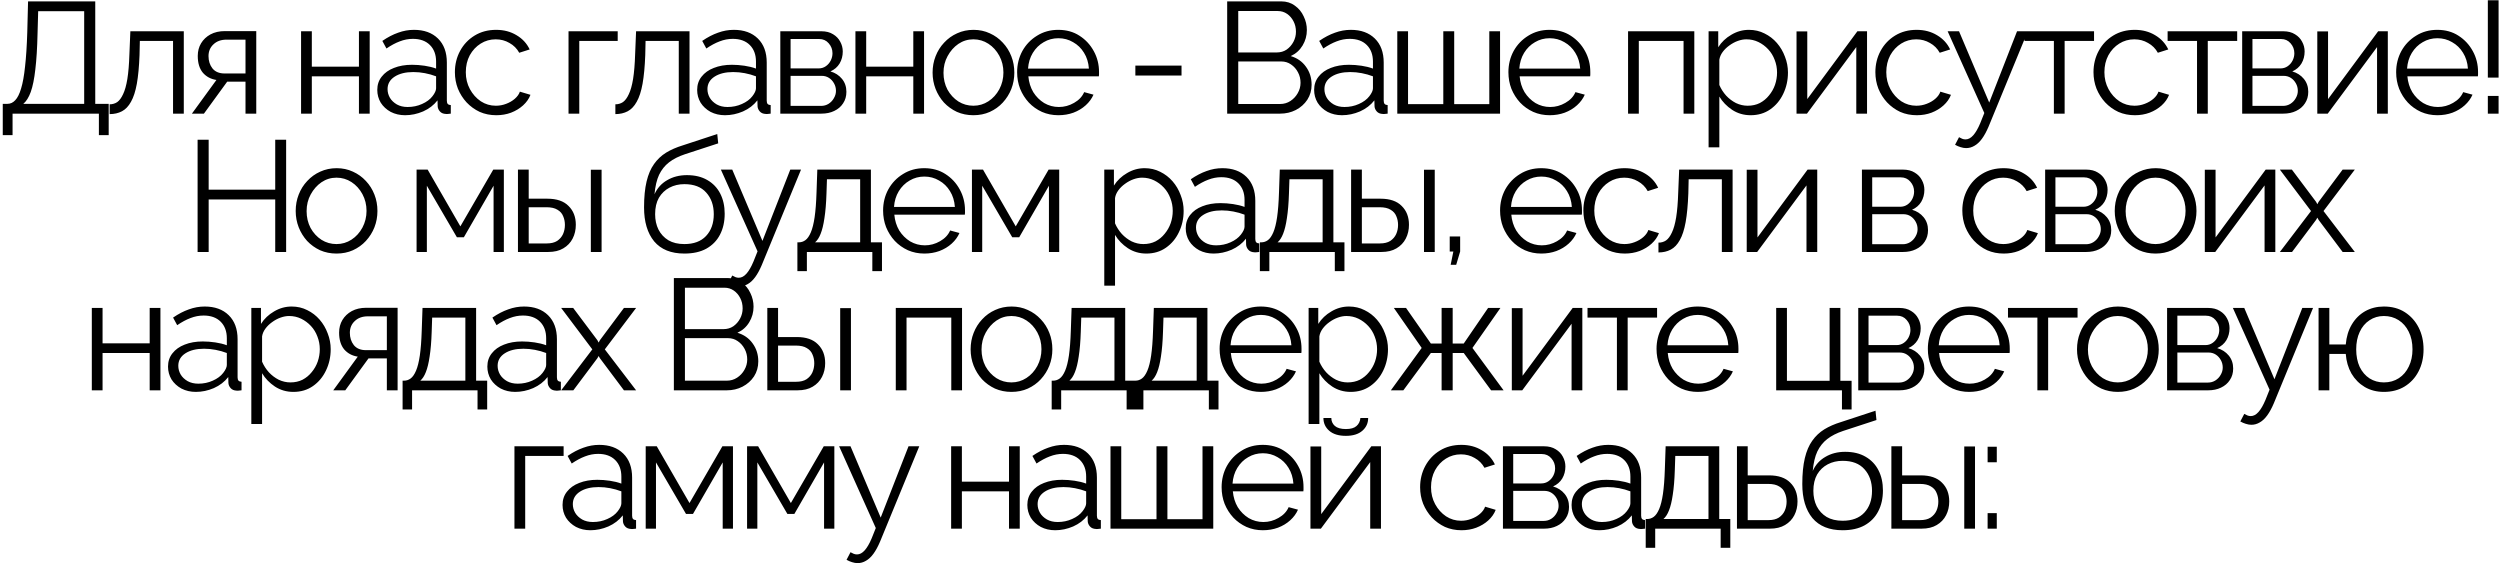 <?xml version="1.0" encoding="UTF-8"?> <svg xmlns="http://www.w3.org/2000/svg" width="506" height="114" viewBox="0 0 506 114" fill="none"> <path d="M0.559 27.352V21.016H1.519C2.116 21.016 2.639 20.771 3.087 20.28C3.556 19.789 3.951 19 4.271 17.912C4.612 16.803 4.879 15.32 5.071 13.464C5.284 11.608 5.434 9.304 5.519 6.552L5.679 0.28H19.279V21.016H21.999V27.352H20.015V23H2.543V27.352H0.559ZM4.719 21.016H17.039V2.264H7.727L7.599 6.808C7.535 9.688 7.386 12.099 7.151 14.04C6.938 15.96 6.628 17.485 6.223 18.616C5.818 19.725 5.316 20.525 4.719 21.016ZM22.192 23.096V21.112C22.768 21.112 23.28 20.963 23.728 20.664C24.176 20.344 24.57 19.811 24.912 19.064C25.274 18.317 25.562 17.293 25.776 15.992C25.989 14.669 26.128 12.995 26.192 10.968L26.384 6.328H37.2V23H35.024V8.28H28.304L28.24 11.16C28.154 13.464 27.973 15.395 27.696 16.952C27.419 18.488 27.024 19.704 26.512 20.6C26.021 21.496 25.413 22.136 24.688 22.52C23.962 22.904 23.131 23.096 22.192 23.096ZM38.843 23L43.803 16.184C42.672 16.013 41.755 15.523 41.051 14.712C40.368 13.88 40.027 12.749 40.027 11.32C40.027 10.36 40.251 9.507 40.699 8.76C41.147 8.013 41.776 7.416 42.587 6.968C43.419 6.52 44.389 6.296 45.499 6.296H51.867V23H49.691V16.536H45.979L41.275 23H38.843ZM45.467 14.872H49.691V8.024H45.851C44.741 8.024 43.856 8.344 43.195 8.984C42.533 9.603 42.203 10.392 42.203 11.352C42.203 12.333 42.469 13.165 43.003 13.848C43.557 14.531 44.379 14.872 45.467 14.872ZM60.937 23V6.328H63.113V13.496H72.649V6.328H74.825V23H72.649V15.448H63.113V23H60.937ZM76.362 18.2C76.362 17.155 76.66 16.259 77.258 15.512C77.855 14.744 78.676 14.157 79.722 13.752C80.788 13.325 82.015 13.112 83.402 13.112C84.212 13.112 85.055 13.176 85.93 13.304C86.804 13.432 87.583 13.624 88.266 13.88V12.472C88.266 11.064 87.85 9.944 87.018 9.112C86.186 8.28 85.034 7.864 83.562 7.864C82.666 7.864 81.78 8.035 80.906 8.376C80.052 8.696 79.156 9.176 78.218 9.816L77.386 8.28C78.474 7.533 79.54 6.979 80.586 6.616C81.631 6.232 82.698 6.04 83.786 6.04C85.834 6.04 87.455 6.627 88.65 7.8C89.844 8.973 90.442 10.595 90.442 12.664V20.376C90.442 20.675 90.506 20.899 90.634 21.048C90.762 21.176 90.964 21.251 91.242 21.272V23C91.007 23.021 90.804 23.043 90.634 23.064C90.463 23.085 90.335 23.085 90.25 23.064C89.716 23.043 89.311 22.872 89.034 22.552C88.756 22.232 88.607 21.891 88.586 21.528L88.554 20.312C87.807 21.272 86.836 22.019 85.642 22.552C84.447 23.064 83.231 23.32 81.994 23.32C80.927 23.32 79.956 23.096 79.082 22.648C78.228 22.179 77.556 21.56 77.066 20.792C76.596 20.003 76.362 19.139 76.362 18.2ZM87.53 19.48C87.764 19.181 87.946 18.893 88.074 18.616C88.202 18.339 88.266 18.093 88.266 17.88V15.448C87.54 15.171 86.783 14.957 85.994 14.808C85.226 14.659 84.447 14.584 83.658 14.584C82.1 14.584 80.842 14.893 79.882 15.512C78.922 16.131 78.442 16.973 78.442 18.04C78.442 18.659 78.602 19.245 78.922 19.8C79.242 20.333 79.711 20.781 80.33 21.144C80.948 21.485 81.674 21.656 82.506 21.656C83.551 21.656 84.522 21.453 85.418 21.048C86.335 20.643 87.039 20.12 87.53 19.48ZM100.455 23.32C99.239 23.32 98.119 23.096 97.095 22.648C96.093 22.179 95.207 21.539 94.439 20.728C93.692 19.917 93.106 18.989 92.679 17.944C92.274 16.899 92.071 15.789 92.071 14.616C92.071 13.037 92.423 11.597 93.127 10.296C93.831 8.995 94.812 7.96 96.071 7.192C97.33 6.424 98.781 6.04 100.423 6.04C101.98 6.04 103.356 6.403 104.551 7.128C105.746 7.832 106.631 8.792 107.207 10.008L105.095 10.68C104.626 9.827 103.964 9.165 103.111 8.696C102.279 8.205 101.351 7.96 100.327 7.96C99.218 7.96 98.204 8.248 97.287 8.824C96.37 9.4 95.634 10.189 95.079 11.192C94.546 12.195 94.279 13.336 94.279 14.616C94.279 15.875 94.556 17.016 95.111 18.04C95.666 19.064 96.402 19.885 97.319 20.504C98.237 21.101 99.25 21.4 100.359 21.4C101.084 21.4 101.778 21.272 102.439 21.016C103.122 20.76 103.708 20.419 104.199 19.992C104.711 19.544 105.052 19.064 105.223 18.552L107.367 19.192C107.068 19.981 106.567 20.696 105.863 21.336C105.18 21.955 104.37 22.445 103.431 22.808C102.514 23.149 101.522 23.32 100.455 23.32ZM115.07 23V6.328H125.022V8.28H117.246V23H115.07ZM124.551 23.096V21.112C125.127 21.112 125.639 20.963 126.087 20.664C126.535 20.344 126.929 19.811 127.271 19.064C127.633 18.317 127.921 17.293 128.135 15.992C128.348 14.669 128.487 12.995 128.551 10.968L128.743 6.328H139.559V23H137.383V8.28H130.663L130.599 11.16C130.513 13.464 130.332 15.395 130.055 16.952C129.777 18.488 129.383 19.704 128.871 20.6C128.38 21.496 127.772 22.136 127.047 22.52C126.321 22.904 125.489 23.096 124.551 23.096ZM141.105 18.2C141.105 17.155 141.404 16.259 142.001 15.512C142.599 14.744 143.42 14.157 144.465 13.752C145.532 13.325 146.759 13.112 148.145 13.112C148.956 13.112 149.799 13.176 150.673 13.304C151.548 13.432 152.327 13.624 153.009 13.88V12.472C153.009 11.064 152.593 9.944 151.761 9.112C150.929 8.28 149.777 7.864 148.305 7.864C147.409 7.864 146.524 8.035 145.649 8.376C144.796 8.696 143.9 9.176 142.961 9.816L142.129 8.28C143.217 7.533 144.284 6.979 145.329 6.616C146.375 6.232 147.441 6.04 148.529 6.04C150.577 6.04 152.199 6.627 153.393 7.8C154.588 8.973 155.185 10.595 155.185 12.664V20.376C155.185 20.675 155.249 20.899 155.377 21.048C155.505 21.176 155.708 21.251 155.985 21.272V23C155.751 23.021 155.548 23.043 155.377 23.064C155.207 23.085 155.079 23.085 154.993 23.064C154.46 23.043 154.055 22.872 153.777 22.552C153.5 22.232 153.351 21.891 153.329 21.528L153.297 20.312C152.551 21.272 151.58 22.019 150.385 22.552C149.191 23.064 147.975 23.32 146.737 23.32C145.671 23.32 144.7 23.096 143.825 22.648C142.972 22.179 142.3 21.56 141.809 20.792C141.34 20.003 141.105 19.139 141.105 18.2ZM152.273 19.48C152.508 19.181 152.689 18.893 152.817 18.616C152.945 18.339 153.009 18.093 153.009 17.88V15.448C152.284 15.171 151.527 14.957 150.737 14.808C149.969 14.659 149.191 14.584 148.401 14.584C146.844 14.584 145.585 14.893 144.625 15.512C143.665 16.131 143.185 16.973 143.185 18.04C143.185 18.659 143.345 19.245 143.665 19.8C143.985 20.333 144.455 20.781 145.073 21.144C145.692 21.485 146.417 21.656 147.249 21.656C148.295 21.656 149.265 21.453 150.161 21.048C151.079 20.643 151.783 20.12 152.273 19.48ZM157.935 23V6.328H166.255C167.194 6.328 167.983 6.531 168.623 6.936C169.263 7.32 169.743 7.821 170.063 8.44C170.404 9.059 170.575 9.72 170.575 10.424C170.575 11.32 170.362 12.131 169.935 12.856C169.508 13.56 168.89 14.093 168.079 14.456C169.039 14.733 169.818 15.235 170.415 15.96C171.012 16.685 171.311 17.56 171.311 18.584C171.311 19.48 171.087 20.259 170.639 20.92C170.212 21.581 169.615 22.093 168.847 22.456C168.1 22.819 167.236 23 166.255 23H157.935ZM160.015 21.432H166.191C166.746 21.432 167.247 21.293 167.695 21.016C168.164 20.717 168.527 20.333 168.783 19.864C169.06 19.395 169.199 18.904 169.199 18.392C169.199 17.837 169.071 17.336 168.815 16.888C168.559 16.419 168.218 16.045 167.791 15.768C167.364 15.491 166.874 15.352 166.319 15.352H160.015V21.432ZM160.015 13.848H165.679C166.234 13.848 166.724 13.699 167.151 13.4C167.578 13.101 167.908 12.717 168.143 12.248C168.378 11.779 168.495 11.288 168.495 10.776C168.495 10.008 168.239 9.336 167.727 8.76C167.236 8.184 166.596 7.896 165.807 7.896H160.015V13.848ZM173.14 23V6.328H175.316V13.496H184.852V6.328H187.028V23H184.852V15.448H175.316V23H173.14ZM197.012 23.32C195.817 23.32 194.708 23.096 193.684 22.648C192.681 22.179 191.807 21.549 191.06 20.76C190.335 19.949 189.769 19.032 189.364 18.008C188.959 16.963 188.756 15.864 188.756 14.712C188.756 13.517 188.959 12.408 189.364 11.384C189.769 10.339 190.345 9.421 191.092 8.632C191.839 7.821 192.713 7.192 193.716 6.744C194.74 6.275 195.849 6.04 197.044 6.04C198.239 6.04 199.337 6.275 200.34 6.744C201.343 7.192 202.217 7.821 202.964 8.632C203.711 9.421 204.287 10.339 204.692 11.384C205.097 12.408 205.3 13.517 205.3 14.712C205.3 15.864 205.097 16.963 204.692 18.008C204.287 19.032 203.711 19.949 202.964 20.76C202.239 21.549 201.364 22.179 200.34 22.648C199.337 23.096 198.228 23.32 197.012 23.32ZM190.964 14.744C190.964 15.981 191.231 17.112 191.764 18.136C192.319 19.139 193.055 19.939 193.972 20.536C194.889 21.112 195.903 21.4 197.012 21.4C198.121 21.4 199.135 21.101 200.052 20.504C200.969 19.907 201.705 19.096 202.26 18.072C202.815 17.027 203.092 15.896 203.092 14.68C203.092 13.443 202.815 12.312 202.26 11.288C201.705 10.264 200.969 9.453 200.052 8.856C199.135 8.259 198.121 7.96 197.012 7.96C195.903 7.96 194.889 8.269 193.972 8.888C193.076 9.507 192.351 10.328 191.796 11.352C191.241 12.355 190.964 13.485 190.964 14.744ZM214.219 23.32C213.025 23.32 211.915 23.096 210.891 22.648C209.867 22.179 208.982 21.549 208.235 20.76C207.489 19.949 206.902 19.021 206.475 17.976C206.07 16.931 205.867 15.811 205.867 14.616C205.867 13.059 206.219 11.629 206.923 10.328C207.649 9.027 208.641 7.992 209.899 7.224C211.158 6.435 212.587 6.04 214.187 6.04C215.83 6.04 217.259 6.435 218.475 7.224C219.713 8.013 220.683 9.059 221.387 10.36C222.091 11.64 222.443 13.048 222.443 14.584C222.443 14.755 222.443 14.925 222.443 15.096C222.443 15.245 222.433 15.363 222.411 15.448H208.139C208.246 16.643 208.577 17.709 209.131 18.648C209.707 19.565 210.443 20.301 211.339 20.856C212.257 21.389 213.249 21.656 214.315 21.656C215.403 21.656 216.427 21.379 217.387 20.824C218.369 20.269 219.051 19.544 219.435 18.648L221.323 19.16C220.982 19.949 220.459 20.664 219.755 21.304C219.051 21.944 218.219 22.445 217.259 22.808C216.321 23.149 215.307 23.32 214.219 23.32ZM208.075 13.88H220.395C220.31 12.664 219.979 11.597 219.403 10.68C218.849 9.763 218.113 9.048 217.195 8.536C216.299 8.003 215.307 7.736 214.219 7.736C213.131 7.736 212.139 8.003 211.243 8.536C210.347 9.048 209.611 9.773 209.035 10.712C208.481 11.629 208.161 12.685 208.075 13.88ZM229.797 15.288V13.272H239.141V15.288H229.797ZM265.469 17.144C265.469 18.275 265.181 19.288 264.605 20.184C264.029 21.059 263.25 21.752 262.269 22.264C261.309 22.755 260.253 23 259.101 23H248.381V0.28H259.325C260.392 0.28 261.309 0.568 262.077 1.144C262.866 1.699 263.464 2.424 263.869 3.32C264.296 4.195 264.509 5.112 264.509 6.072C264.509 7.203 264.221 8.248 263.645 9.208C263.069 10.168 262.269 10.883 261.245 11.352C262.546 11.736 263.57 12.451 264.317 13.496C265.085 14.541 265.469 15.757 265.469 17.144ZM263.229 16.76C263.229 15.992 263.058 15.288 262.717 14.648C262.376 13.987 261.906 13.453 261.309 13.048C260.733 12.643 260.072 12.44 259.325 12.44H250.621V21.048H259.101C259.869 21.048 260.562 20.845 261.181 20.44C261.8 20.035 262.29 19.512 262.653 18.872C263.037 18.211 263.229 17.507 263.229 16.76ZM250.621 2.232V10.616H258.429C259.176 10.616 259.837 10.424 260.413 10.04C260.989 9.635 261.448 9.112 261.789 8.472C262.13 7.832 262.301 7.149 262.301 6.424C262.301 5.656 262.141 4.963 261.821 4.344C261.501 3.704 261.064 3.192 260.509 2.808C259.954 2.424 259.325 2.232 258.621 2.232H250.621ZM265.982 18.2C265.982 17.155 266.28 16.259 266.878 15.512C267.475 14.744 268.296 14.157 269.342 13.752C270.408 13.325 271.635 13.112 273.022 13.112C273.832 13.112 274.675 13.176 275.55 13.304C276.424 13.432 277.203 13.624 277.886 13.88V12.472C277.886 11.064 277.47 9.944 276.638 9.112C275.806 8.28 274.654 7.864 273.182 7.864C272.286 7.864 271.4 8.035 270.526 8.376C269.672 8.696 268.776 9.176 267.838 9.816L267.006 8.28C268.094 7.533 269.16 6.979 270.206 6.616C271.251 6.232 272.318 6.04 273.406 6.04C275.454 6.04 277.075 6.627 278.27 7.8C279.464 8.973 280.062 10.595 280.062 12.664V20.376C280.062 20.675 280.126 20.899 280.254 21.048C280.382 21.176 280.584 21.251 280.862 21.272V23C280.627 23.021 280.424 23.043 280.254 23.064C280.083 23.085 279.955 23.085 279.87 23.064C279.336 23.043 278.931 22.872 278.654 22.552C278.376 22.232 278.227 21.891 278.206 21.528L278.174 20.312C277.427 21.272 276.456 22.019 275.262 22.552C274.067 23.064 272.851 23.32 271.614 23.32C270.547 23.32 269.576 23.096 268.702 22.648C267.848 22.179 267.176 21.56 266.686 20.792C266.216 20.003 265.982 19.139 265.982 18.2ZM277.15 19.48C277.384 19.181 277.566 18.893 277.694 18.616C277.822 18.339 277.886 18.093 277.886 17.88V15.448C277.16 15.171 276.403 14.957 275.614 14.808C274.846 14.659 274.067 14.584 273.278 14.584C271.72 14.584 270.462 14.893 269.502 15.512C268.542 16.131 268.062 16.973 268.062 18.04C268.062 18.659 268.222 19.245 268.542 19.8C268.862 20.333 269.331 20.781 269.95 21.144C270.568 21.485 271.294 21.656 272.126 21.656C273.171 21.656 274.142 21.453 275.038 21.048C275.955 20.643 276.659 20.12 277.15 19.48ZM282.811 23V6.328H284.987V21.08H292.123V6.328H294.331V21.08H301.435V6.328H303.611V23H282.811ZM313.654 23.32C312.46 23.32 311.35 23.096 310.326 22.648C309.302 22.179 308.417 21.549 307.67 20.76C306.924 19.949 306.337 19.021 305.91 17.976C305.505 16.931 305.302 15.811 305.302 14.616C305.302 13.059 305.654 11.629 306.358 10.328C307.084 9.027 308.076 7.992 309.334 7.224C310.593 6.435 312.022 6.04 313.622 6.04C315.265 6.04 316.694 6.435 317.91 7.224C319.148 8.013 320.118 9.059 320.822 10.36C321.526 11.64 321.878 13.048 321.878 14.584C321.878 14.755 321.878 14.925 321.878 15.096C321.878 15.245 321.868 15.363 321.846 15.448H307.574C307.681 16.643 308.012 17.709 308.566 18.648C309.142 19.565 309.878 20.301 310.774 20.856C311.692 21.389 312.684 21.656 313.75 21.656C314.838 21.656 315.862 21.379 316.822 20.824C317.804 20.269 318.486 19.544 318.87 18.648L320.758 19.16C320.417 19.949 319.894 20.664 319.19 21.304C318.486 21.944 317.654 22.445 316.694 22.808C315.756 23.149 314.742 23.32 313.654 23.32ZM307.51 13.88H319.83C319.745 12.664 319.414 11.597 318.838 10.68C318.284 9.763 317.548 9.048 316.63 8.536C315.734 8.003 314.742 7.736 313.654 7.736C312.566 7.736 311.574 8.003 310.678 8.536C309.782 9.048 309.046 9.773 308.47 10.712C307.916 11.629 307.596 12.685 307.51 13.88ZM329.52 23V6.328H342.928V23H340.752V8.28H331.696V23H329.52ZM354.331 23.32C352.945 23.32 351.697 22.957 350.587 22.232C349.499 21.507 348.635 20.611 347.995 19.544V29.816H345.819V6.328H347.771V9.56C348.433 8.515 349.318 7.672 350.427 7.032C351.537 6.371 352.721 6.04 353.979 6.04C355.131 6.04 356.187 6.285 357.147 6.776C358.107 7.245 358.939 7.885 359.643 8.696C360.347 9.507 360.891 10.435 361.275 11.48C361.681 12.504 361.883 13.571 361.883 14.68C361.883 16.237 361.563 17.677 360.923 19C360.305 20.301 359.43 21.347 358.299 22.136C357.169 22.925 355.846 23.32 354.331 23.32ZM353.723 21.4C354.641 21.4 355.462 21.219 356.187 20.856C356.913 20.472 357.531 19.96 358.043 19.32C358.577 18.68 358.982 17.965 359.259 17.176C359.537 16.365 359.675 15.533 359.675 14.68C359.675 13.784 359.515 12.931 359.195 12.12C358.897 11.309 358.459 10.595 357.883 9.976C357.307 9.357 356.646 8.867 355.899 8.504C355.153 8.141 354.342 7.96 353.467 7.96C352.913 7.96 352.337 8.067 351.739 8.28C351.142 8.493 350.566 8.803 350.011 9.208C349.478 9.592 349.03 10.029 348.667 10.52C348.305 11.011 348.081 11.533 347.995 12.088V17.208C348.337 17.997 348.795 18.712 349.371 19.352C349.947 19.971 350.609 20.472 351.355 20.856C352.123 21.219 352.913 21.4 353.723 21.4ZM363.617 23V6.36H365.793V20.056L375.937 6.328H377.889V23H375.713V9.528L365.729 23H363.617ZM387.961 23.32C386.745 23.32 385.625 23.096 384.601 22.648C383.599 22.179 382.713 21.539 381.945 20.728C381.199 19.917 380.612 18.989 380.185 17.944C379.78 16.899 379.577 15.789 379.577 14.616C379.577 13.037 379.929 11.597 380.633 10.296C381.337 8.995 382.319 7.96 383.577 7.192C384.836 6.424 386.287 6.04 387.929 6.04C389.487 6.04 390.863 6.403 392.057 7.128C393.252 7.832 394.137 8.792 394.713 10.008L392.601 10.68C392.132 9.827 391.471 9.165 390.617 8.696C389.785 8.205 388.857 7.96 387.833 7.96C386.724 7.96 385.711 8.248 384.793 8.824C383.876 9.4 383.14 10.189 382.585 11.192C382.052 12.195 381.785 13.336 381.785 14.616C381.785 15.875 382.063 17.016 382.617 18.04C383.172 19.064 383.908 19.885 384.825 20.504C385.743 21.101 386.756 21.4 387.865 21.4C388.591 21.4 389.284 21.272 389.945 21.016C390.628 20.76 391.215 20.419 391.705 19.992C392.217 19.544 392.559 19.064 392.729 18.552L394.873 19.192C394.575 19.981 394.073 20.696 393.369 21.336C392.687 21.955 391.876 22.445 390.937 22.808C390.02 23.149 389.028 23.32 387.961 23.32ZM397.946 29.976C397.583 29.976 397.21 29.912 396.826 29.784C396.463 29.677 396.09 29.517 395.706 29.304L396.506 27.768C396.741 27.896 396.954 28.003 397.146 28.088C397.359 28.173 397.583 28.216 397.818 28.216C398.373 28.216 398.895 27.939 399.386 27.384C399.877 26.829 400.346 26.019 400.794 24.952L401.626 22.872L394.202 6.328H396.506L402.618 20.76L408.25 6.328H410.426L402.49 25.624C402.063 26.627 401.615 27.448 401.146 28.088C400.677 28.728 400.175 29.197 399.642 29.496C399.109 29.816 398.543 29.976 397.946 29.976ZM415.706 23V8.28H409.754V6.328H423.834V8.28H417.882V23H415.706ZM432.108 23.32C430.892 23.32 429.772 23.096 428.748 22.648C427.745 22.179 426.86 21.539 426.092 20.728C425.345 19.917 424.758 18.989 424.332 17.944C423.926 16.899 423.724 15.789 423.724 14.616C423.724 13.037 424.076 11.597 424.78 10.296C425.484 8.995 426.465 7.96 427.724 7.192C428.982 6.424 430.433 6.04 432.076 6.04C433.633 6.04 435.009 6.403 436.204 7.128C437.398 7.832 438.284 8.792 438.86 10.008L436.748 10.68C436.278 9.827 435.617 9.165 434.764 8.696C433.932 8.205 433.004 7.96 431.98 7.96C430.87 7.96 429.857 8.248 428.94 8.824C428.022 9.4 427.286 10.189 426.732 11.192C426.198 12.195 425.932 13.336 425.932 14.616C425.932 15.875 426.209 17.016 426.764 18.04C427.318 19.064 428.054 19.885 428.972 20.504C429.889 21.101 430.902 21.4 432.012 21.4C432.737 21.4 433.43 21.272 434.092 21.016C434.774 20.76 435.361 20.419 435.852 19.992C436.364 19.544 436.705 19.064 436.876 18.552L439.02 19.192C438.721 19.981 438.22 20.696 437.516 21.336C436.833 21.955 436.022 22.445 435.084 22.808C434.166 23.149 433.174 23.32 432.108 23.32ZM444.678 23V8.28H438.726V6.328H452.806V8.28H446.854V23H444.678ZM453.816 23V6.328H462.136C463.075 6.328 463.864 6.531 464.504 6.936C465.144 7.32 465.624 7.821 465.944 8.44C466.285 9.059 466.456 9.72 466.456 10.424C466.456 11.32 466.243 12.131 465.816 12.856C465.389 13.56 464.771 14.093 463.96 14.456C464.92 14.733 465.699 15.235 466.296 15.96C466.893 16.685 467.192 17.56 467.192 18.584C467.192 19.48 466.968 20.259 466.52 20.92C466.093 21.581 465.496 22.093 464.728 22.456C463.981 22.819 463.117 23 462.136 23H453.816ZM455.896 21.432H462.072C462.627 21.432 463.128 21.293 463.576 21.016C464.045 20.717 464.408 20.333 464.664 19.864C464.941 19.395 465.08 18.904 465.08 18.392C465.08 17.837 464.952 17.336 464.696 16.888C464.44 16.419 464.099 16.045 463.672 15.768C463.245 15.491 462.755 15.352 462.2 15.352H455.896V21.432ZM455.896 13.848H461.56C462.115 13.848 462.605 13.699 463.032 13.4C463.459 13.101 463.789 12.717 464.024 12.248C464.259 11.779 464.376 11.288 464.376 10.776C464.376 10.008 464.12 9.336 463.608 8.76C463.117 8.184 462.477 7.896 461.688 7.896H455.896V13.848ZM469.021 23V6.36H471.197V20.056L481.341 6.328H483.293V23H481.117V9.528L471.133 23H469.021ZM493.333 23.32C492.138 23.32 491.029 23.096 490.005 22.648C488.981 22.179 488.096 21.549 487.349 20.76C486.602 19.949 486.016 19.021 485.589 17.976C485.184 16.931 484.981 15.811 484.981 14.616C484.981 13.059 485.333 11.629 486.037 10.328C486.762 9.027 487.754 7.992 489.013 7.224C490.272 6.435 491.701 6.04 493.301 6.04C494.944 6.04 496.373 6.435 497.589 7.224C498.826 8.013 499.797 9.059 500.501 10.36C501.205 11.64 501.557 13.048 501.557 14.584C501.557 14.755 501.557 14.925 501.557 15.096C501.557 15.245 501.546 15.363 501.525 15.448H487.253C487.36 16.643 487.69 17.709 488.245 18.648C488.821 19.565 489.557 20.301 490.453 20.856C491.37 21.389 492.362 21.656 493.429 21.656C494.517 21.656 495.541 21.379 496.501 20.824C497.482 20.269 498.165 19.544 498.549 18.648L500.437 19.16C500.096 19.949 499.573 20.664 498.869 21.304C498.165 21.944 497.333 22.445 496.373 22.808C495.434 23.149 494.421 23.32 493.333 23.32ZM487.189 13.88H499.509C499.424 12.664 499.093 11.597 498.517 10.68C497.962 9.763 497.226 9.048 496.309 8.536C495.413 8.003 494.421 7.736 493.333 7.736C492.245 7.736 491.253 8.003 490.357 8.536C489.461 9.048 488.725 9.773 488.149 10.712C487.594 11.629 487.274 12.685 487.189 13.88ZM503.538 15.704V0.056H505.714V15.704H503.538ZM503.538 23V19.416H505.714V23H503.538ZM57.914 28.28V51H55.706V40.376H42.234V51H39.994V28.28H42.234V38.392H55.706V28.28H57.914ZM68.105 51.32C66.91 51.32 65.801 51.096 64.777 50.648C63.774 50.179 62.899 49.549 62.153 48.76C61.427 47.949 60.862 47.032 60.457 46.008C60.051 44.963 59.849 43.864 59.849 42.712C59.849 41.517 60.051 40.408 60.457 39.384C60.862 38.339 61.438 37.421 62.185 36.632C62.931 35.821 63.806 35.192 64.809 34.744C65.833 34.275 66.942 34.04 68.137 34.04C69.331 34.04 70.43 34.275 71.433 34.744C72.435 35.192 73.31 35.821 74.057 36.632C74.803 37.421 75.379 38.339 75.785 39.384C76.19 40.408 76.393 41.517 76.393 42.712C76.393 43.864 76.19 44.963 75.785 46.008C75.379 47.032 74.803 47.949 74.057 48.76C73.331 49.549 72.457 50.179 71.433 50.648C70.43 51.096 69.321 51.32 68.105 51.32ZM62.057 42.744C62.057 43.981 62.323 45.112 62.857 46.136C63.411 47.139 64.147 47.939 65.065 48.536C65.982 49.112 66.995 49.4 68.105 49.4C69.214 49.4 70.227 49.101 71.145 48.504C72.062 47.907 72.798 47.096 73.353 46.072C73.907 45.027 74.185 43.896 74.185 42.68C74.185 41.443 73.907 40.312 73.353 39.288C72.798 38.264 72.062 37.453 71.145 36.856C70.227 36.259 69.214 35.96 68.105 35.96C66.995 35.96 65.982 36.269 65.065 36.888C64.169 37.507 63.443 38.328 62.889 39.352C62.334 40.355 62.057 41.485 62.057 42.744ZM84.316 51V34.328H86.556L93.18 45.816L99.836 34.328H101.98V51H99.9V37.592L93.884 48.024H92.476L86.396 37.592V51H84.316ZM104.834 51V34.328H107.01V40.216H110.786C112.684 40.216 114.114 40.707 115.074 41.688C116.055 42.648 116.546 43.917 116.546 45.496C116.546 46.52 116.332 47.448 115.906 48.28C115.479 49.112 114.85 49.773 114.018 50.264C113.207 50.755 112.183 51 110.946 51H104.834ZM107.01 49.272H110.658C111.532 49.272 112.236 49.101 112.77 48.76C113.303 48.397 113.698 47.939 113.954 47.384C114.21 46.808 114.338 46.189 114.338 45.528C114.338 44.888 114.22 44.301 113.986 43.768C113.772 43.213 113.388 42.776 112.834 42.456C112.3 42.115 111.554 41.944 110.594 41.944H107.01V49.272ZM119.586 51V34.36H121.762V51H119.586ZM138.517 51.32C135.829 51.32 133.792 50.499 132.405 48.856C131.04 47.192 130.357 44.899 130.357 41.976C130.357 39.907 130.528 38.157 130.869 36.728C131.211 35.299 131.712 34.125 132.373 33.208C133.035 32.269 133.845 31.501 134.805 30.904C135.787 30.307 136.907 29.816 138.165 29.432L145.173 27.128L145.365 29.016L138.613 31.224C137.333 31.651 136.267 32.195 135.413 32.856C134.56 33.517 133.888 34.36 133.397 35.384C132.928 36.387 132.619 37.699 132.469 39.32C133.024 38.083 133.877 37.133 135.029 36.472C136.181 35.789 137.515 35.448 139.029 35.448C140.651 35.448 142.027 35.779 143.157 36.44C144.309 37.101 145.184 38.019 145.781 39.192C146.379 40.365 146.677 41.72 146.677 43.256C146.677 44.877 146.357 46.296 145.717 47.512C145.099 48.707 144.181 49.645 142.965 50.328C141.771 50.989 140.288 51.32 138.517 51.32ZM138.517 49.4C140.416 49.4 141.877 48.856 142.901 47.768C143.947 46.659 144.469 45.187 144.469 43.352C144.469 41.56 143.957 40.099 142.933 38.968C141.931 37.837 140.459 37.272 138.517 37.272C137.408 37.272 136.405 37.507 135.509 37.976C134.613 38.445 133.899 39.128 133.365 40.024C132.853 40.92 132.597 42.029 132.597 43.352C132.597 44.504 132.821 45.539 133.269 46.456C133.739 47.373 134.411 48.099 135.285 48.632C136.16 49.144 137.237 49.4 138.517 49.4ZM149.648 57.976C149.286 57.976 148.912 57.912 148.528 57.784C148.166 57.677 147.792 57.517 147.408 57.304L148.208 55.768C148.443 55.896 148.656 56.003 148.848 56.088C149.062 56.173 149.286 56.216 149.52 56.216C150.075 56.216 150.598 55.939 151.088 55.384C151.579 54.829 152.048 54.019 152.496 52.952L153.328 50.872L145.904 34.328H148.208L154.32 48.76L159.952 34.328H162.128L154.192 53.624C153.766 54.627 153.318 55.448 152.848 56.088C152.379 56.728 151.878 57.197 151.344 57.496C150.811 57.816 150.246 57.976 149.648 57.976ZM161.392 54.872V49.048H161.68C162.171 49.048 162.619 48.899 163.024 48.6C163.429 48.301 163.792 47.779 164.112 47.032C164.432 46.285 164.688 45.261 164.88 43.96C165.072 42.637 165.2 40.973 165.264 38.968L165.424 34.328H176.272V49.048H178.512V54.872H176.56V51H163.312V54.872H161.392ZM164.976 49.048H174.096V36.28H167.376L167.28 39.16C167.216 41.144 167.077 42.808 166.864 44.152C166.672 45.475 166.416 46.531 166.096 47.32C165.797 48.088 165.424 48.664 164.976 49.048ZM187.091 51.32C185.896 51.32 184.787 51.096 183.763 50.648C182.739 50.179 181.853 49.549 181.107 48.76C180.36 47.949 179.773 47.021 179.347 45.976C178.941 44.931 178.739 43.811 178.739 42.616C178.739 41.059 179.091 39.629 179.795 38.328C180.52 37.027 181.512 35.992 182.771 35.224C184.029 34.435 185.459 34.04 187.059 34.04C188.701 34.04 190.131 34.435 191.347 35.224C192.584 36.013 193.555 37.059 194.259 38.36C194.963 39.64 195.315 41.048 195.315 42.584C195.315 42.755 195.315 42.925 195.315 43.096C195.315 43.245 195.304 43.363 195.283 43.448H181.011C181.117 44.643 181.448 45.709 182.003 46.648C182.579 47.565 183.315 48.301 184.211 48.856C185.128 49.389 186.12 49.656 187.187 49.656C188.275 49.656 189.299 49.379 190.259 48.824C191.24 48.269 191.923 47.544 192.307 46.648L194.195 47.16C193.853 47.949 193.331 48.664 192.627 49.304C191.923 49.944 191.091 50.445 190.131 50.808C189.192 51.149 188.179 51.32 187.091 51.32ZM180.947 41.88H193.267C193.181 40.664 192.851 39.597 192.275 38.68C191.72 37.763 190.984 37.048 190.067 36.536C189.171 36.003 188.179 35.736 187.091 35.736C186.003 35.736 185.011 36.003 184.115 36.536C183.219 37.048 182.483 37.773 181.907 38.712C181.352 39.629 181.032 40.685 180.947 41.88ZM196.72 51V34.328H198.96L205.584 45.816L212.24 34.328H214.384V51H212.304V37.592L206.288 48.024H204.88L198.8 37.592V51H196.72ZM232.018 51.32C230.631 51.32 229.383 50.957 228.274 50.232C227.186 49.507 226.322 48.611 225.682 47.544V57.816H223.506V34.328H225.458V37.56C226.119 36.515 227.004 35.672 228.114 35.032C229.223 34.371 230.407 34.04 231.666 34.04C232.818 34.04 233.874 34.285 234.834 34.776C235.794 35.245 236.626 35.885 237.33 36.696C238.034 37.507 238.578 38.435 238.962 39.48C239.367 40.504 239.57 41.571 239.57 42.68C239.57 44.237 239.25 45.677 238.61 47C237.991 48.301 237.116 49.347 235.986 50.136C234.855 50.925 233.532 51.32 232.018 51.32ZM231.41 49.4C232.327 49.4 233.148 49.219 233.874 48.856C234.599 48.472 235.218 47.96 235.73 47.32C236.263 46.68 236.668 45.965 236.946 45.176C237.223 44.365 237.362 43.533 237.362 42.68C237.362 41.784 237.202 40.931 236.882 40.12C236.583 39.309 236.146 38.595 235.57 37.976C234.994 37.357 234.332 36.867 233.586 36.504C232.839 36.141 232.028 35.96 231.154 35.96C230.599 35.96 230.023 36.067 229.426 36.28C228.828 36.493 228.252 36.803 227.698 37.208C227.164 37.592 226.716 38.029 226.354 38.52C225.991 39.011 225.767 39.533 225.682 40.088V45.208C226.023 45.997 226.482 46.712 227.058 47.352C227.634 47.971 228.295 48.472 229.042 48.856C229.81 49.219 230.599 49.4 231.41 49.4ZM239.992 46.2C239.992 45.155 240.29 44.259 240.888 43.512C241.485 42.744 242.306 42.157 243.352 41.752C244.418 41.325 245.645 41.112 247.032 41.112C247.842 41.112 248.685 41.176 249.56 41.304C250.434 41.432 251.213 41.624 251.896 41.88V40.472C251.896 39.064 251.48 37.944 250.648 37.112C249.816 36.28 248.664 35.864 247.192 35.864C246.296 35.864 245.41 36.035 244.536 36.376C243.682 36.696 242.786 37.176 241.848 37.816L241.016 36.28C242.104 35.533 243.17 34.979 244.216 34.616C245.261 34.232 246.328 34.04 247.416 34.04C249.464 34.04 251.085 34.627 252.28 35.8C253.474 36.973 254.072 38.595 254.072 40.664V48.376C254.072 48.675 254.136 48.899 254.264 49.048C254.392 49.176 254.594 49.251 254.872 49.272V51C254.637 51.021 254.434 51.043 254.264 51.064C254.093 51.085 253.965 51.085 253.88 51.064C253.346 51.043 252.941 50.872 252.664 50.552C252.386 50.232 252.237 49.891 252.216 49.528L252.184 48.312C251.437 49.272 250.466 50.019 249.272 50.552C248.077 51.064 246.861 51.32 245.624 51.32C244.557 51.32 243.586 51.096 242.712 50.648C241.858 50.179 241.186 49.56 240.696 48.792C240.226 48.003 239.992 47.139 239.992 46.2ZM251.16 47.48C251.394 47.181 251.576 46.893 251.704 46.616C251.832 46.339 251.896 46.093 251.896 45.88V43.448C251.17 43.171 250.413 42.957 249.624 42.808C248.856 42.659 248.077 42.584 247.288 42.584C245.73 42.584 244.472 42.893 243.512 43.512C242.552 44.131 242.072 44.973 242.072 46.04C242.072 46.659 242.232 47.245 242.552 47.8C242.872 48.333 243.341 48.781 243.96 49.144C244.578 49.485 245.304 49.656 246.136 49.656C247.181 49.656 248.152 49.453 249.048 49.048C249.965 48.643 250.669 48.12 251.16 47.48ZM254.997 54.872V49.048H255.285C255.776 49.048 256.224 48.899 256.629 48.6C257.034 48.301 257.397 47.779 257.717 47.032C258.037 46.285 258.293 45.261 258.485 43.96C258.677 42.637 258.805 40.973 258.869 38.968L259.029 34.328H269.877V49.048H272.117V54.872H270.165V51H256.917V54.872H254.997ZM258.581 49.048H267.701V36.28H260.981L260.885 39.16C260.821 41.144 260.682 42.808 260.469 44.152C260.277 45.475 260.021 46.531 259.701 47.32C259.402 48.088 259.029 48.664 258.581 49.048ZM273.464 51V34.328H275.64V40.216H279.416C281.314 40.216 282.744 40.707 283.704 41.688C284.685 42.648 285.176 43.917 285.176 45.496C285.176 46.52 284.962 47.448 284.536 48.28C284.109 49.112 283.48 49.773 282.648 50.264C281.837 50.755 280.813 51 279.576 51H273.464ZM275.64 49.272H279.288C280.162 49.272 280.866 49.101 281.4 48.76C281.933 48.397 282.328 47.939 282.584 47.384C282.84 46.808 282.968 46.189 282.968 45.528C282.968 44.888 282.85 44.301 282.616 43.768C282.402 43.213 282.018 42.776 281.464 42.456C280.93 42.115 280.184 41.944 279.224 41.944H275.64V49.272ZM288.216 51V34.36H290.392V51H288.216ZM293.615 53.592L294.159 50.904H293.423V47.864H295.535V50.904L294.735 53.592H293.615ZM311.967 51.32C310.772 51.32 309.663 51.096 308.639 50.648C307.615 50.179 306.73 49.549 305.983 48.76C305.236 47.949 304.65 47.021 304.223 45.976C303.818 44.931 303.615 43.811 303.615 42.616C303.615 41.059 303.967 39.629 304.671 38.328C305.396 37.027 306.388 35.992 307.647 35.224C308.906 34.435 310.335 34.04 311.935 34.04C313.578 34.04 315.007 34.435 316.223 35.224C317.46 36.013 318.431 37.059 319.135 38.36C319.839 39.64 320.191 41.048 320.191 42.584C320.191 42.755 320.191 42.925 320.191 43.096C320.191 43.245 320.18 43.363 320.159 43.448H305.887C305.994 44.643 306.324 45.709 306.879 46.648C307.455 47.565 308.191 48.301 309.087 48.856C310.004 49.389 310.996 49.656 312.063 49.656C313.151 49.656 314.175 49.379 315.135 48.824C316.116 48.269 316.799 47.544 317.183 46.648L319.071 47.16C318.73 47.949 318.207 48.664 317.503 49.304C316.799 49.944 315.967 50.445 315.007 50.808C314.068 51.149 313.055 51.32 311.967 51.32ZM305.823 41.88H318.143C318.058 40.664 317.727 39.597 317.151 38.68C316.596 37.763 315.86 37.048 314.943 36.536C314.047 36.003 313.055 35.736 311.967 35.736C310.879 35.736 309.887 36.003 308.991 36.536C308.095 37.048 307.359 37.773 306.783 38.712C306.228 39.629 305.908 40.685 305.823 41.88ZM328.86 51.32C327.644 51.32 326.524 51.096 325.5 50.648C324.497 50.179 323.612 49.539 322.844 48.728C322.097 47.917 321.511 46.989 321.084 45.944C320.679 44.899 320.476 43.789 320.476 42.616C320.476 41.037 320.828 39.597 321.532 38.296C322.236 36.995 323.217 35.96 324.476 35.192C325.735 34.424 327.185 34.04 328.828 34.04C330.385 34.04 331.761 34.403 332.956 35.128C334.151 35.832 335.036 36.792 335.612 38.008L333.5 38.68C333.031 37.827 332.369 37.165 331.516 36.696C330.684 36.205 329.756 35.96 328.732 35.96C327.623 35.96 326.609 36.248 325.692 36.824C324.775 37.4 324.039 38.189 323.484 39.192C322.951 40.195 322.684 41.336 322.684 42.616C322.684 43.875 322.961 45.016 323.516 46.04C324.071 47.064 324.807 47.885 325.724 48.504C326.641 49.101 327.655 49.4 328.764 49.4C329.489 49.4 330.183 49.272 330.844 49.016C331.527 48.76 332.113 48.419 332.604 47.992C333.116 47.544 333.457 47.064 333.628 46.552L335.772 47.192C335.473 47.981 334.972 48.696 334.268 49.336C333.585 49.955 332.775 50.445 331.836 50.808C330.919 51.149 329.927 51.32 328.86 51.32ZM335.671 51.096V49.112C336.247 49.112 336.759 48.963 337.207 48.664C337.655 48.344 338.049 47.811 338.391 47.064C338.753 46.317 339.041 45.293 339.255 43.992C339.468 42.669 339.607 40.995 339.671 38.968L339.863 34.328H350.679V51H348.503V36.28H341.783L341.719 39.16C341.633 41.464 341.452 43.395 341.175 44.952C340.897 46.488 340.503 47.704 339.991 48.6C339.5 49.496 338.892 50.136 338.167 50.52C337.441 50.904 336.609 51.096 335.671 51.096ZM353.537 51V34.36H355.713V48.056L365.857 34.328H367.809V51H365.633V37.528L355.649 51H353.537ZM376.854 51V34.328H385.174C386.112 34.328 386.902 34.531 387.542 34.936C388.182 35.32 388.662 35.821 388.982 36.44C389.323 37.059 389.494 37.72 389.494 38.424C389.494 39.32 389.28 40.131 388.854 40.856C388.427 41.56 387.808 42.093 386.998 42.456C387.958 42.733 388.736 43.235 389.334 43.96C389.931 44.685 390.23 45.56 390.23 46.584C390.23 47.48 390.006 48.259 389.558 48.92C389.131 49.581 388.534 50.093 387.766 50.456C387.019 50.819 386.155 51 385.174 51H376.854ZM378.934 49.432H385.11C385.664 49.432 386.166 49.293 386.614 49.016C387.083 48.717 387.446 48.333 387.702 47.864C387.979 47.395 388.118 46.904 388.118 46.392C388.118 45.837 387.99 45.336 387.734 44.888C387.478 44.419 387.136 44.045 386.71 43.768C386.283 43.491 385.792 43.352 385.238 43.352H378.934V49.432ZM378.934 41.848H384.598C385.152 41.848 385.643 41.699 386.07 41.4C386.496 41.101 386.827 40.717 387.062 40.248C387.296 39.779 387.414 39.288 387.414 38.776C387.414 38.008 387.158 37.336 386.646 36.76C386.155 36.184 385.515 35.896 384.726 35.896H378.934V41.848ZM405.559 51.32C404.343 51.32 403.223 51.096 402.199 50.648C401.196 50.179 400.311 49.539 399.543 48.728C398.796 47.917 398.21 46.989 397.783 45.944C397.378 44.899 397.175 43.789 397.175 42.616C397.175 41.037 397.527 39.597 398.231 38.296C398.935 36.995 399.916 35.96 401.175 35.192C402.434 34.424 403.884 34.04 405.527 34.04C407.084 34.04 408.46 34.403 409.655 35.128C410.85 35.832 411.735 36.792 412.311 38.008L410.199 38.68C409.73 37.827 409.068 37.165 408.215 36.696C407.383 36.205 406.455 35.96 405.431 35.96C404.322 35.96 403.308 36.248 402.391 36.824C401.474 37.4 400.738 38.189 400.183 39.192C399.65 40.195 399.383 41.336 399.383 42.616C399.383 43.875 399.66 45.016 400.215 46.04C400.77 47.064 401.506 47.885 402.423 48.504C403.34 49.101 404.354 49.4 405.463 49.4C406.188 49.4 406.882 49.272 407.543 49.016C408.226 48.76 408.812 48.419 409.303 47.992C409.815 47.544 410.156 47.064 410.327 46.552L412.471 47.192C412.172 47.981 411.671 48.696 410.967 49.336C410.284 49.955 409.474 50.445 408.535 50.808C407.618 51.149 406.626 51.32 405.559 51.32ZM413.937 51V34.328H422.257C423.196 34.328 423.985 34.531 424.625 34.936C425.265 35.32 425.745 35.821 426.065 36.44C426.407 37.059 426.577 37.72 426.577 38.424C426.577 39.32 426.364 40.131 425.937 40.856C425.511 41.56 424.892 42.093 424.081 42.456C425.041 42.733 425.82 43.235 426.417 43.96C427.015 44.685 427.313 45.56 427.313 46.584C427.313 47.48 427.089 48.259 426.641 48.92C426.215 49.581 425.617 50.093 424.849 50.456C424.103 50.819 423.239 51 422.257 51H413.937ZM416.017 49.432H422.193C422.748 49.432 423.249 49.293 423.697 49.016C424.167 48.717 424.529 48.333 424.785 47.864C425.063 47.395 425.201 46.904 425.201 46.392C425.201 45.837 425.073 45.336 424.817 44.888C424.561 44.419 424.22 44.045 423.793 43.768C423.367 43.491 422.876 43.352 422.321 43.352H416.017V49.432ZM416.017 41.848H421.681C422.236 41.848 422.727 41.699 423.153 41.4C423.58 41.101 423.911 40.717 424.145 40.248C424.38 39.779 424.497 39.288 424.497 38.776C424.497 38.008 424.241 37.336 423.729 36.76C423.239 36.184 422.599 35.896 421.809 35.896H416.017V41.848ZM436.278 51.32C435.084 51.32 433.974 51.096 432.95 50.648C431.948 50.179 431.073 49.549 430.326 48.76C429.601 47.949 429.036 47.032 428.63 46.008C428.225 44.963 428.022 43.864 428.022 42.712C428.022 41.517 428.225 40.408 428.63 39.384C429.036 38.339 429.612 37.421 430.358 36.632C431.105 35.821 431.98 35.192 432.982 34.744C434.006 34.275 435.116 34.04 436.31 34.04C437.505 34.04 438.604 34.275 439.606 34.744C440.609 35.192 441.484 35.821 442.23 36.632C442.977 37.421 443.553 38.339 443.958 39.384C444.364 40.408 444.566 41.517 444.566 42.712C444.566 43.864 444.364 44.963 443.958 46.008C443.553 47.032 442.977 47.949 442.23 48.76C441.505 49.549 440.63 50.179 439.606 50.648C438.604 51.096 437.494 51.32 436.278 51.32ZM430.23 42.744C430.23 43.981 430.497 45.112 431.03 46.136C431.585 47.139 432.321 47.939 433.238 48.536C434.156 49.112 435.169 49.4 436.278 49.4C437.388 49.4 438.401 49.101 439.318 48.504C440.236 47.907 440.972 47.096 441.526 46.072C442.081 45.027 442.358 43.896 442.358 42.68C442.358 41.443 442.081 40.312 441.526 39.288C440.972 38.264 440.236 37.453 439.318 36.856C438.401 36.259 437.388 35.96 436.278 35.96C435.169 35.96 434.156 36.269 433.238 36.888C432.342 37.507 431.617 38.328 431.062 39.352C430.508 40.355 430.23 41.485 430.23 42.744ZM446.254 51V34.36H448.43V48.056L458.574 34.328H460.526V51H458.35V37.528L448.366 51H446.254ZM463.878 34.328L468.774 40.856L469.03 41.336L469.286 40.856L474.15 34.328H476.614L470.278 42.712L476.614 51H474.15L469.286 44.504L469.03 44.056L468.774 44.504L463.91 51H461.446L467.75 42.712L461.446 34.328H463.878ZM18.583 79V62.328H20.759V69.496H30.295V62.328H32.471V79H30.295V71.448H20.759V79H18.583ZM34.007 74.2C34.007 73.155 34.306 72.259 34.903 71.512C35.501 70.744 36.322 70.157 37.367 69.752C38.434 69.325 39.661 69.112 41.047 69.112C41.858 69.112 42.701 69.176 43.575 69.304C44.45 69.432 45.229 69.624 45.911 69.88V68.472C45.911 67.064 45.495 65.944 44.663 65.112C43.831 64.28 42.679 63.864 41.207 63.864C40.311 63.864 39.426 64.035 38.551 64.376C37.698 64.696 36.802 65.176 35.863 65.816L35.031 64.28C36.119 63.533 37.186 62.979 38.231 62.616C39.277 62.232 40.343 62.04 41.431 62.04C43.479 62.04 45.101 62.627 46.295 63.8C47.49 64.973 48.087 66.595 48.087 68.664V76.376C48.087 76.675 48.151 76.899 48.279 77.048C48.407 77.176 48.61 77.251 48.887 77.272V79C48.653 79.021 48.45 79.043 48.279 79.064C48.109 79.085 47.981 79.085 47.895 79.064C47.362 79.043 46.957 78.872 46.679 78.552C46.402 78.232 46.253 77.891 46.231 77.528L46.199 76.312C45.453 77.272 44.482 78.019 43.287 78.552C42.093 79.064 40.877 79.32 39.639 79.32C38.573 79.32 37.602 79.096 36.727 78.648C35.874 78.179 35.202 77.56 34.711 76.792C34.242 76.003 34.007 75.139 34.007 74.2ZM45.175 75.48C45.41 75.181 45.591 74.893 45.719 74.616C45.847 74.339 45.911 74.093 45.911 73.88V71.448C45.186 71.171 44.429 70.957 43.639 70.808C42.871 70.659 42.093 70.584 41.303 70.584C39.746 70.584 38.487 70.893 37.527 71.512C36.567 72.131 36.087 72.973 36.087 74.04C36.087 74.659 36.247 75.245 36.567 75.8C36.887 76.333 37.357 76.781 37.975 77.144C38.594 77.485 39.319 77.656 40.151 77.656C41.197 77.656 42.167 77.453 43.063 77.048C43.981 76.643 44.685 76.12 45.175 75.48ZM59.381 79.32C57.994 79.32 56.746 78.957 55.637 78.232C54.549 77.507 53.685 76.611 53.045 75.544V85.816H50.869V62.328H52.821V65.56C53.482 64.515 54.367 63.672 55.477 63.032C56.586 62.371 57.77 62.04 59.029 62.04C60.181 62.04 61.237 62.285 62.197 62.776C63.157 63.245 63.989 63.885 64.693 64.696C65.397 65.507 65.941 66.435 66.325 67.48C66.73 68.504 66.933 69.571 66.933 70.68C66.933 72.237 66.613 73.677 65.973 75C65.354 76.301 64.479 77.347 63.349 78.136C62.218 78.925 60.895 79.32 59.381 79.32ZM58.773 77.4C59.69 77.4 60.511 77.219 61.237 76.856C61.962 76.472 62.581 75.96 63.093 75.32C63.626 74.68 64.031 73.965 64.309 73.176C64.586 72.365 64.725 71.533 64.725 70.68C64.725 69.784 64.565 68.931 64.245 68.12C63.946 67.309 63.509 66.595 62.933 65.976C62.357 65.357 61.695 64.867 60.949 64.504C60.202 64.141 59.391 63.96 58.517 63.96C57.962 63.96 57.386 64.067 56.789 64.28C56.191 64.493 55.615 64.803 55.061 65.208C54.527 65.592 54.079 66.029 53.717 66.52C53.354 67.011 53.13 67.533 53.045 68.088V73.208C53.386 73.997 53.845 74.712 54.421 75.352C54.997 75.971 55.658 76.472 56.405 76.856C57.173 77.219 57.962 77.4 58.773 77.4ZM67.451 79L72.411 72.184C71.28 72.013 70.363 71.523 69.659 70.712C68.976 69.88 68.635 68.749 68.635 67.32C68.635 66.36 68.859 65.507 69.307 64.76C69.755 64.013 70.384 63.416 71.195 62.968C72.027 62.52 72.997 62.296 74.107 62.296H80.475V79H78.299V72.536H74.587L69.883 79H67.451ZM74.075 70.872H78.299V64.024H74.459C73.349 64.024 72.464 64.344 71.803 64.984C71.141 65.603 70.811 66.392 70.811 67.352C70.811 68.333 71.077 69.165 71.611 69.848C72.165 70.531 72.987 70.872 74.075 70.872ZM81.485 82.872V77.048H81.773C82.264 77.048 82.712 76.899 83.117 76.6C83.523 76.301 83.885 75.779 84.205 75.032C84.525 74.285 84.781 73.261 84.973 71.96C85.165 70.637 85.293 68.973 85.357 66.968L85.517 62.328H96.365V77.048H98.605V82.872H96.653V79H83.405V82.872H81.485ZM85.069 77.048H94.189V64.28H87.469L87.373 67.16C87.309 69.144 87.171 70.808 86.957 72.152C86.765 73.475 86.509 74.531 86.189 75.32C85.891 76.088 85.517 76.664 85.069 77.048ZM98.64 74.2C98.64 73.155 98.938 72.259 99.536 71.512C100.133 70.744 100.954 70.157 102 69.752C103.066 69.325 104.293 69.112 105.68 69.112C106.49 69.112 107.333 69.176 108.208 69.304C109.082 69.432 109.861 69.624 110.544 69.88V68.472C110.544 67.064 110.128 65.944 109.296 65.112C108.464 64.28 107.312 63.864 105.84 63.864C104.944 63.864 104.058 64.035 103.184 64.376C102.33 64.696 101.434 65.176 100.496 65.816L99.664 64.28C100.752 63.533 101.818 62.979 102.864 62.616C103.909 62.232 104.976 62.04 106.064 62.04C108.112 62.04 109.733 62.627 110.928 63.8C112.122 64.973 112.72 66.595 112.72 68.664V76.376C112.72 76.675 112.784 76.899 112.912 77.048C113.04 77.176 113.242 77.251 113.52 77.272V79C113.285 79.021 113.082 79.043 112.912 79.064C112.741 79.085 112.613 79.085 112.528 79.064C111.994 79.043 111.589 78.872 111.312 78.552C111.034 78.232 110.885 77.891 110.864 77.528L110.832 76.312C110.085 77.272 109.114 78.019 107.92 78.552C106.725 79.064 105.509 79.32 104.272 79.32C103.205 79.32 102.234 79.096 101.36 78.648C100.506 78.179 99.834 77.56 99.344 76.792C98.874 76.003 98.64 75.139 98.64 74.2ZM109.808 75.48C110.042 75.181 110.224 74.893 110.352 74.616C110.48 74.339 110.544 74.093 110.544 73.88V71.448C109.818 71.171 109.061 70.957 108.272 70.808C107.504 70.659 106.725 70.584 105.936 70.584C104.378 70.584 103.12 70.893 102.16 71.512C101.2 72.131 100.72 72.973 100.72 74.04C100.72 74.659 100.88 75.245 101.2 75.8C101.52 76.333 101.989 76.781 102.608 77.144C103.226 77.485 103.952 77.656 104.784 77.656C105.829 77.656 106.8 77.453 107.696 77.048C108.613 76.643 109.317 76.12 109.808 75.48ZM116.013 62.328L120.909 68.856L121.165 69.336L121.421 68.856L126.285 62.328H128.749L122.413 70.712L128.749 79H126.285L121.421 72.504L121.165 72.056L120.909 72.504L116.045 79H113.581L119.885 70.712L113.581 62.328H116.013ZM153.478 73.144C153.478 74.275 153.19 75.288 152.614 76.184C152.038 77.059 151.26 77.752 150.278 78.264C149.318 78.755 148.262 79 147.11 79H136.39V56.28H147.334C148.401 56.28 149.318 56.568 150.086 57.144C150.876 57.699 151.473 58.424 151.878 59.32C152.305 60.195 152.518 61.112 152.518 62.072C152.518 63.203 152.23 64.248 151.654 65.208C151.078 66.168 150.278 66.883 149.254 67.352C150.556 67.736 151.58 68.451 152.326 69.496C153.094 70.541 153.478 71.757 153.478 73.144ZM151.238 72.76C151.238 71.992 151.068 71.288 150.726 70.648C150.385 69.987 149.916 69.453 149.318 69.048C148.742 68.643 148.081 68.44 147.334 68.44H138.63V77.048H147.11C147.878 77.048 148.572 76.845 149.19 76.44C149.809 76.035 150.3 75.512 150.662 74.872C151.046 74.211 151.238 73.507 151.238 72.76ZM138.63 58.232V66.616H146.438C147.185 66.616 147.846 66.424 148.422 66.04C148.998 65.635 149.457 65.112 149.798 64.472C150.14 63.832 150.31 63.149 150.31 62.424C150.31 61.656 150.15 60.963 149.83 60.344C149.51 59.704 149.073 59.192 148.518 58.808C147.964 58.424 147.334 58.232 146.63 58.232H138.63ZM155.303 79V62.328H157.479V68.216H161.255C163.154 68.216 164.583 68.707 165.543 69.688C166.524 70.648 167.015 71.917 167.015 73.496C167.015 74.52 166.802 75.448 166.375 76.28C165.948 77.112 165.319 77.773 164.487 78.264C163.676 78.755 162.652 79 161.415 79H155.303ZM157.479 77.272H161.127C162.002 77.272 162.706 77.101 163.239 76.76C163.772 76.397 164.167 75.939 164.423 75.384C164.679 74.808 164.807 74.189 164.807 73.528C164.807 72.888 164.69 72.301 164.455 71.768C164.242 71.213 163.858 70.776 163.303 70.456C162.77 70.115 162.023 69.944 161.063 69.944H157.479V77.272ZM170.055 79V62.36H172.231V79H170.055ZM181.307 79V62.328H194.715V79H192.539V64.28H183.483V79H181.307ZM204.71 79.32C203.516 79.32 202.406 79.096 201.382 78.648C200.38 78.179 199.505 77.549 198.758 76.76C198.033 75.949 197.468 75.032 197.062 74.008C196.657 72.963 196.454 71.864 196.454 70.712C196.454 69.517 196.657 68.408 197.062 67.384C197.468 66.339 198.044 65.421 198.79 64.632C199.537 63.821 200.412 63.192 201.414 62.744C202.438 62.275 203.548 62.04 204.742 62.04C205.937 62.04 207.036 62.275 208.038 62.744C209.041 63.192 209.916 63.821 210.662 64.632C211.409 65.421 211.985 66.339 212.39 67.384C212.796 68.408 212.998 69.517 212.998 70.712C212.998 71.864 212.796 72.963 212.39 74.008C211.985 75.032 211.409 75.949 210.662 76.76C209.937 77.549 209.062 78.179 208.038 78.648C207.036 79.096 205.926 79.32 204.71 79.32ZM198.662 70.744C198.662 71.981 198.929 73.112 199.462 74.136C200.017 75.139 200.753 75.939 201.67 76.536C202.588 77.112 203.601 77.4 204.71 77.4C205.82 77.4 206.833 77.101 207.75 76.504C208.668 75.907 209.404 75.096 209.958 74.072C210.513 73.027 210.79 71.896 210.79 70.68C210.79 69.443 210.513 68.312 209.958 67.288C209.404 66.264 208.668 65.453 207.75 64.856C206.833 64.259 205.82 63.96 204.71 63.96C203.601 63.96 202.588 64.269 201.67 64.888C200.774 65.507 200.049 66.328 199.494 67.352C198.94 68.355 198.662 69.485 198.662 70.744ZM212.861 82.872V77.048H213.149C213.64 77.048 214.088 76.899 214.493 76.6C214.899 76.301 215.261 75.779 215.581 75.032C215.901 74.285 216.157 73.261 216.349 71.96C216.541 70.637 216.669 68.973 216.733 66.968L216.893 62.328H227.741V77.048H229.981V82.872H228.029V79H214.781V82.872H212.861ZM216.445 77.048H225.565V64.28H218.845L218.749 67.16C218.685 69.144 218.547 70.808 218.333 72.152C218.141 73.475 217.885 74.531 217.565 75.32C217.267 76.088 216.893 76.664 216.445 77.048ZM229.504 82.872V77.048H229.792C230.283 77.048 230.731 76.899 231.136 76.6C231.541 76.301 231.904 75.779 232.224 75.032C232.544 74.285 232.8 73.261 232.992 71.96C233.184 70.637 233.312 68.973 233.376 66.968L233.536 62.328H244.384V77.048H246.624V82.872H244.672V79H231.424V82.872H229.504ZM233.088 77.048H242.208V64.28H235.488L235.392 67.16C235.328 69.144 235.189 70.808 234.976 72.152C234.784 73.475 234.528 74.531 234.208 75.32C233.909 76.088 233.536 76.664 233.088 77.048ZM255.202 79.32C254.008 79.32 252.898 79.096 251.874 78.648C250.85 78.179 249.965 77.549 249.218 76.76C248.472 75.949 247.885 75.021 247.458 73.976C247.053 72.931 246.85 71.811 246.85 70.616C246.85 69.059 247.202 67.629 247.906 66.328C248.632 65.027 249.624 63.992 250.882 63.224C252.141 62.435 253.57 62.04 255.17 62.04C256.813 62.04 258.242 62.435 259.458 63.224C260.696 64.013 261.666 65.059 262.37 66.36C263.074 67.64 263.426 69.048 263.426 70.584C263.426 70.755 263.426 70.925 263.426 71.096C263.426 71.245 263.416 71.363 263.394 71.448H249.122C249.229 72.643 249.56 73.709 250.114 74.648C250.69 75.565 251.426 76.301 252.322 76.856C253.24 77.389 254.232 77.656 255.298 77.656C256.386 77.656 257.41 77.379 258.37 76.824C259.352 76.269 260.034 75.544 260.418 74.648L262.306 75.16C261.965 75.949 261.442 76.664 260.738 77.304C260.034 77.944 259.202 78.445 258.242 78.808C257.304 79.149 256.29 79.32 255.202 79.32ZM249.058 69.88H261.378C261.293 68.664 260.962 67.597 260.386 66.68C259.832 65.763 259.096 65.048 258.178 64.536C257.282 64.003 256.29 63.736 255.202 63.736C254.114 63.736 253.122 64.003 252.226 64.536C251.33 65.048 250.594 65.773 250.018 66.712C249.464 67.629 249.144 68.685 249.058 69.88ZM273.376 79.32C271.989 79.32 270.741 78.957 269.632 78.232C268.544 77.507 267.68 76.611 267.04 75.544V85.816H264.864V62.328H266.816V65.56C267.477 64.515 268.362 63.672 269.472 63.032C270.581 62.371 271.765 62.04 273.024 62.04C274.176 62.04 275.232 62.285 276.192 62.776C277.152 63.245 277.984 63.885 278.688 64.696C279.392 65.507 279.936 66.435 280.32 67.48C280.725 68.504 280.928 69.571 280.928 70.68C280.928 72.237 280.608 73.677 279.968 75C279.349 76.301 278.474 77.347 277.344 78.136C276.213 78.925 274.89 79.32 273.376 79.32ZM272.768 77.4C273.685 77.4 274.506 77.219 275.232 76.856C275.957 76.472 276.576 75.96 277.088 75.32C277.621 74.68 278.026 73.965 278.304 73.176C278.581 72.365 278.72 71.533 278.72 70.68C278.72 69.784 278.56 68.931 278.24 68.12C277.941 67.309 277.504 66.595 276.928 65.976C276.352 65.357 275.69 64.867 274.944 64.504C274.197 64.141 273.386 63.96 272.512 63.96C271.957 63.96 271.381 64.067 270.784 64.28C270.186 64.493 269.61 64.803 269.056 65.208C268.522 65.592 268.074 66.029 267.712 66.52C267.349 67.011 267.125 67.533 267.04 68.088V73.208C267.381 73.997 267.84 74.712 268.416 75.352C268.992 75.971 269.653 76.472 270.4 76.856C271.168 77.219 271.957 77.4 272.768 77.4ZM281.51 79L287.75 70.424L282.118 62.328H284.582L289.606 69.528H291.782V62.328H294.022V69.528H296.262L301.19 62.328H303.686L298.022 70.424L304.326 79H301.798L296.262 71.448H294.022V79H291.782V71.448H289.606L284.038 79H281.51ZM305.992 79V62.36H308.168V76.056L318.312 62.328H320.264V79H318.088V65.528L308.104 79H305.992ZM327.264 79V64.28H321.312V62.328H335.392V64.28H329.44V79H327.264ZM343.634 79.32C342.439 79.32 341.33 79.096 340.306 78.648C339.282 78.179 338.396 77.549 337.65 76.76C336.903 75.949 336.316 75.021 335.89 73.976C335.484 72.931 335.282 71.811 335.282 70.616C335.282 69.059 335.634 67.629 336.338 66.328C337.063 65.027 338.055 63.992 339.314 63.224C340.572 62.435 342.002 62.04 343.602 62.04C345.244 62.04 346.674 62.435 347.89 63.224C349.127 64.013 350.098 65.059 350.802 66.36C351.506 67.64 351.858 69.048 351.858 70.584C351.858 70.755 351.858 70.925 351.858 71.096C351.858 71.245 351.847 71.363 351.826 71.448H337.554C337.66 72.643 337.991 73.709 338.546 74.648C339.122 75.565 339.858 76.301 340.754 76.856C341.671 77.389 342.663 77.656 343.73 77.656C344.818 77.656 345.842 77.379 346.802 76.824C347.783 76.269 348.466 75.544 348.85 74.648L350.738 75.16C350.396 75.949 349.874 76.664 349.17 77.304C348.466 77.944 347.634 78.445 346.674 78.808C345.735 79.149 344.722 79.32 343.634 79.32ZM337.49 69.88H349.81C349.724 68.664 349.394 67.597 348.818 66.68C348.263 65.763 347.527 65.048 346.61 64.536C345.714 64.003 344.722 63.736 343.634 63.736C342.546 63.736 341.554 64.003 340.658 64.536C339.762 65.048 339.026 65.773 338.45 66.712C337.895 67.629 337.575 68.685 337.49 69.88ZM372.811 82.872V79H359.499V62.328H361.675V77.08H370.315V62.328H372.491V77.08H374.763V82.872H372.811ZM376.11 79V62.328H384.43C385.369 62.328 386.158 62.531 386.798 62.936C387.438 63.32 387.918 63.821 388.238 64.44C388.58 65.059 388.75 65.72 388.75 66.424C388.75 67.32 388.537 68.131 388.11 68.856C387.684 69.56 387.065 70.093 386.254 70.456C387.214 70.733 387.993 71.235 388.59 71.96C389.188 72.685 389.486 73.56 389.486 74.584C389.486 75.48 389.262 76.259 388.814 76.92C388.388 77.581 387.79 78.093 387.022 78.456C386.276 78.819 385.412 79 384.43 79H376.11ZM378.19 77.432H384.366C384.921 77.432 385.422 77.293 385.87 77.016C386.34 76.717 386.702 76.333 386.958 75.864C387.236 75.395 387.374 74.904 387.374 74.392C387.374 73.837 387.246 73.336 386.99 72.888C386.734 72.419 386.393 72.045 385.966 71.768C385.54 71.491 385.049 71.352 384.494 71.352H378.19V77.432ZM378.19 69.848H383.854C384.409 69.848 384.9 69.699 385.326 69.4C385.753 69.101 386.084 68.717 386.318 68.248C386.553 67.779 386.67 67.288 386.67 66.776C386.67 66.008 386.414 65.336 385.902 64.76C385.412 64.184 384.772 63.896 383.982 63.896H378.19V69.848ZM398.548 79.32C397.353 79.32 396.244 79.096 395.22 78.648C394.196 78.179 393.31 77.549 392.564 76.76C391.817 75.949 391.23 75.021 390.804 73.976C390.398 72.931 390.196 71.811 390.196 70.616C390.196 69.059 390.548 67.629 391.252 66.328C391.977 65.027 392.969 63.992 394.228 63.224C395.486 62.435 396.916 62.04 398.516 62.04C400.158 62.04 401.588 62.435 402.804 63.224C404.041 64.013 405.012 65.059 405.716 66.36C406.42 67.64 406.772 69.048 406.772 70.584C406.772 70.755 406.772 70.925 406.772 71.096C406.772 71.245 406.761 71.363 406.74 71.448H392.468C392.574 72.643 392.905 73.709 393.46 74.648C394.036 75.565 394.772 76.301 395.668 76.856C396.585 77.389 397.577 77.656 398.644 77.656C399.732 77.656 400.756 77.379 401.716 76.824C402.697 76.269 403.38 75.544 403.764 74.648L405.652 75.16C405.31 75.949 404.788 76.664 404.084 77.304C403.38 77.944 402.548 78.445 401.588 78.808C400.649 79.149 399.636 79.32 398.548 79.32ZM392.404 69.88H404.724C404.638 68.664 404.308 67.597 403.732 66.68C403.177 65.763 402.441 65.048 401.524 64.536C400.628 64.003 399.636 63.736 398.548 63.736C397.46 63.736 396.468 64.003 395.572 64.536C394.676 65.048 393.94 65.773 393.364 66.712C392.809 67.629 392.489 68.685 392.404 69.88ZM412.369 79V64.28H406.417V62.328H420.497V64.28H414.545V79H412.369ZM428.643 79.32C427.448 79.32 426.339 79.096 425.315 78.648C424.312 78.179 423.437 77.549 422.691 76.76C421.965 75.949 421.4 75.032 420.995 74.008C420.589 72.963 420.387 71.864 420.387 70.712C420.387 69.517 420.589 68.408 420.995 67.384C421.4 66.339 421.976 65.421 422.723 64.632C423.469 63.821 424.344 63.192 425.347 62.744C426.371 62.275 427.48 62.04 428.675 62.04C429.869 62.04 430.968 62.275 431.971 62.744C432.973 63.192 433.848 63.821 434.595 64.632C435.341 65.421 435.917 66.339 436.323 67.384C436.728 68.408 436.931 69.517 436.931 70.712C436.931 71.864 436.728 72.963 436.323 74.008C435.917 75.032 435.341 75.949 434.595 76.76C433.869 77.549 432.995 78.179 431.971 78.648C430.968 79.096 429.859 79.32 428.643 79.32ZM422.595 70.744C422.595 71.981 422.861 73.112 423.395 74.136C423.949 75.139 424.685 75.939 425.603 76.536C426.52 77.112 427.533 77.4 428.643 77.4C429.752 77.4 430.765 77.101 431.683 76.504C432.6 75.907 433.336 75.096 433.891 74.072C434.445 73.027 434.723 71.896 434.723 70.68C434.723 69.443 434.445 68.312 433.891 67.288C433.336 66.264 432.6 65.453 431.683 64.856C430.765 64.259 429.752 63.96 428.643 63.96C427.533 63.96 426.52 64.269 425.603 64.888C424.707 65.507 423.981 66.328 423.427 67.352C422.872 68.355 422.595 69.485 422.595 70.744ZM438.618 79V62.328H446.938C447.877 62.328 448.666 62.531 449.306 62.936C449.946 63.32 450.426 63.821 450.746 64.44C451.087 65.059 451.258 65.72 451.258 66.424C451.258 67.32 451.045 68.131 450.618 68.856C450.191 69.56 449.573 70.093 448.762 70.456C449.722 70.733 450.501 71.235 451.098 71.96C451.695 72.685 451.994 73.56 451.994 74.584C451.994 75.48 451.77 76.259 451.322 76.92C450.895 77.581 450.298 78.093 449.53 78.456C448.783 78.819 447.919 79 446.938 79H438.618ZM440.698 77.432H446.874C447.429 77.432 447.93 77.293 448.378 77.016C448.847 76.717 449.21 76.333 449.466 75.864C449.743 75.395 449.882 74.904 449.882 74.392C449.882 73.837 449.754 73.336 449.498 72.888C449.242 72.419 448.901 72.045 448.474 71.768C448.047 71.491 447.557 71.352 447.002 71.352H440.698V77.432ZM440.698 69.848H446.362C446.917 69.848 447.407 69.699 447.834 69.4C448.261 69.101 448.591 68.717 448.826 68.248C449.061 67.779 449.178 67.288 449.178 66.776C449.178 66.008 448.922 65.336 448.41 64.76C447.919 64.184 447.279 63.896 446.49 63.896H440.698V69.848ZM455.679 85.976C455.316 85.976 454.943 85.912 454.559 85.784C454.196 85.677 453.823 85.517 453.439 85.304L454.239 83.768C454.474 83.896 454.687 84.003 454.879 84.088C455.092 84.173 455.316 84.216 455.551 84.216C456.106 84.216 456.628 83.939 457.119 83.384C457.61 82.829 458.079 82.019 458.527 80.952L459.359 78.872L451.935 62.328H454.239L460.351 76.76L465.983 62.328H468.159L460.223 81.624C459.796 82.627 459.348 83.448 458.879 84.088C458.41 84.728 457.908 85.197 457.375 85.496C456.842 85.816 456.276 85.976 455.679 85.976ZM482.495 79.32C481.044 79.32 479.753 78.989 478.623 78.328C477.513 77.667 476.617 76.76 475.935 75.608C475.273 74.435 474.889 73.112 474.783 71.64H471.455V79H469.279V62.328H471.455V69.72H474.783C474.911 68.184 475.316 66.84 475.999 65.688C476.681 64.536 477.577 63.64 478.687 63C479.817 62.36 481.087 62.04 482.495 62.04C484.137 62.04 485.556 62.424 486.751 63.192C487.945 63.96 488.873 64.995 489.535 66.296C490.196 67.597 490.527 69.069 490.527 70.712C490.527 72.397 490.185 73.891 489.503 75.192C488.841 76.472 487.903 77.485 486.687 78.232C485.492 78.957 484.095 79.32 482.495 79.32ZM482.495 77.4C483.647 77.4 484.66 77.112 485.535 76.536C486.409 75.96 487.081 75.171 487.551 74.168C488.041 73.165 488.287 72.013 488.287 70.712C488.287 69.325 488.031 68.131 487.519 67.128C487.028 66.125 486.345 65.347 485.471 64.792C484.596 64.237 483.604 63.96 482.495 63.96C481.407 63.96 480.436 64.248 479.583 64.824C478.729 65.379 478.068 66.168 477.599 67.192C477.129 68.195 476.895 69.368 476.895 70.712C476.895 72.056 477.129 73.24 477.599 74.264C478.089 75.267 478.761 76.045 479.615 76.6C480.468 77.133 481.428 77.4 482.495 77.4ZM104.124 107V90.328H114.076V92.28H106.3V107H104.124ZM113.86 102.2C113.86 101.155 114.159 100.259 114.756 99.512C115.354 98.744 116.175 98.157 117.22 97.752C118.287 97.325 119.514 97.112 120.9 97.112C121.711 97.112 122.554 97.176 123.428 97.304C124.303 97.432 125.082 97.624 125.764 97.88V96.472C125.764 95.064 125.348 93.944 124.516 93.112C123.684 92.28 122.532 91.864 121.06 91.864C120.164 91.864 119.279 92.035 118.404 92.376C117.551 92.696 116.655 93.176 115.716 93.816L114.884 92.28C115.972 91.533 117.039 90.979 118.084 90.616C119.13 90.232 120.196 90.04 121.284 90.04C123.332 90.04 124.954 90.627 126.148 91.8C127.343 92.973 127.94 94.595 127.94 96.664V104.376C127.94 104.675 128.004 104.899 128.132 105.048C128.26 105.176 128.463 105.251 128.74 105.272V107C128.506 107.021 128.303 107.043 128.132 107.064C127.962 107.085 127.834 107.085 127.748 107.064C127.215 107.043 126.81 106.872 126.532 106.552C126.255 106.232 126.106 105.891 126.084 105.528L126.052 104.312C125.306 105.272 124.335 106.019 123.14 106.552C121.946 107.064 120.73 107.32 119.492 107.32C118.426 107.32 117.455 107.096 116.58 106.648C115.727 106.179 115.055 105.56 114.564 104.792C114.095 104.003 113.86 103.139 113.86 102.2ZM125.028 103.48C125.263 103.181 125.444 102.893 125.572 102.616C125.7 102.339 125.764 102.093 125.764 101.88V99.448C125.039 99.171 124.282 98.957 123.492 98.808C122.724 98.659 121.946 98.584 121.156 98.584C119.599 98.584 118.34 98.893 117.38 99.512C116.42 100.131 115.94 100.973 115.94 102.04C115.94 102.659 116.1 103.245 116.42 103.8C116.74 104.333 117.21 104.781 117.828 105.144C118.447 105.485 119.172 105.656 120.004 105.656C121.05 105.656 122.02 105.453 122.916 105.048C123.834 104.643 124.538 104.12 125.028 103.48ZM130.69 107V90.328H132.93L139.554 101.816L146.21 90.328H148.354V107H146.274V93.592L140.258 104.024H138.85L132.77 93.592V107H130.69ZM151.207 107V90.328H153.447L160.071 101.816L166.727 90.328H168.871V107H166.791V93.592L160.775 104.024H159.367L153.287 93.592V107H151.207ZM173.581 113.976C173.218 113.976 172.845 113.912 172.461 113.784C172.098 113.677 171.725 113.517 171.341 113.304L172.141 111.768C172.376 111.896 172.589 112.003 172.781 112.088C172.994 112.173 173.218 112.216 173.453 112.216C174.008 112.216 174.53 111.939 175.021 111.384C175.512 110.829 175.981 110.019 176.429 108.952L177.261 106.872L169.837 90.328H172.141L178.253 104.76L183.885 90.328H186.061L178.125 109.624C177.698 110.627 177.25 111.448 176.781 112.088C176.312 112.728 175.81 113.197 175.277 113.496C174.744 113.816 174.178 113.976 173.581 113.976ZM192.51 107V90.328H194.686V97.496H204.222V90.328H206.398V107H204.222V99.448H194.686V107H192.51ZM207.934 102.2C207.934 101.155 208.233 100.259 208.83 99.512C209.427 98.744 210.249 98.157 211.294 97.752C212.361 97.325 213.587 97.112 214.974 97.112C215.785 97.112 216.627 97.176 217.502 97.304C218.377 97.432 219.155 97.624 219.838 97.88V96.472C219.838 95.064 219.422 93.944 218.59 93.112C217.758 92.28 216.606 91.864 215.134 91.864C214.238 91.864 213.353 92.035 212.478 92.376C211.625 92.696 210.729 93.176 209.79 93.816L208.958 92.28C210.046 91.533 211.113 90.979 212.158 90.616C213.203 90.232 214.27 90.04 215.358 90.04C217.406 90.04 219.027 90.627 220.222 91.8C221.417 92.973 222.014 94.595 222.014 96.664V104.376C222.014 104.675 222.078 104.899 222.206 105.048C222.334 105.176 222.537 105.251 222.814 105.272V107C222.579 107.021 222.377 107.043 222.206 107.064C222.035 107.085 221.907 107.085 221.822 107.064C221.289 107.043 220.883 106.872 220.606 106.552C220.329 106.232 220.179 105.891 220.158 105.528L220.126 104.312C219.379 105.272 218.409 106.019 217.214 106.552C216.019 107.064 214.803 107.32 213.566 107.32C212.499 107.32 211.529 107.096 210.654 106.648C209.801 106.179 209.129 105.56 208.638 104.792C208.169 104.003 207.934 103.139 207.934 102.2ZM219.102 103.48C219.337 103.181 219.518 102.893 219.646 102.616C219.774 102.339 219.838 102.093 219.838 101.88V99.448C219.113 99.171 218.355 98.957 217.566 98.808C216.798 98.659 216.019 98.584 215.23 98.584C213.673 98.584 212.414 98.893 211.454 99.512C210.494 100.131 210.014 100.973 210.014 102.04C210.014 102.659 210.174 103.245 210.494 103.8C210.814 104.333 211.283 104.781 211.902 105.144C212.521 105.485 213.246 105.656 214.078 105.656C215.123 105.656 216.094 105.453 216.99 105.048C217.907 104.643 218.611 104.12 219.102 103.48ZM224.764 107V90.328H226.94V105.08H234.076V90.328H236.284V105.08H243.388V90.328H245.564V107H224.764ZM255.607 107.32C254.412 107.32 253.303 107.096 252.279 106.648C251.255 106.179 250.37 105.549 249.623 104.76C248.876 103.949 248.29 103.021 247.863 101.976C247.458 100.931 247.255 99.811 247.255 98.616C247.255 97.059 247.607 95.629 248.311 94.328C249.036 93.027 250.028 91.992 251.287 91.224C252.546 90.435 253.975 90.04 255.575 90.04C257.218 90.04 258.647 90.435 259.863 91.224C261.1 92.013 262.071 93.059 262.775 94.36C263.479 95.64 263.831 97.048 263.831 98.584C263.831 98.755 263.831 98.925 263.831 99.096C263.831 99.245 263.82 99.363 263.799 99.448H249.527C249.634 100.643 249.964 101.709 250.519 102.648C251.095 103.565 251.831 104.301 252.727 104.856C253.644 105.389 254.636 105.656 255.703 105.656C256.791 105.656 257.815 105.379 258.775 104.824C259.756 104.269 260.439 103.544 260.823 102.648L262.711 103.16C262.37 103.949 261.847 104.664 261.143 105.304C260.439 105.944 259.607 106.445 258.647 106.808C257.708 107.149 256.695 107.32 255.607 107.32ZM249.463 97.88H261.783C261.698 96.664 261.367 95.597 260.791 94.68C260.236 93.763 259.5 93.048 258.583 92.536C257.687 92.003 256.695 91.736 255.607 91.736C254.519 91.736 253.527 92.003 252.631 92.536C251.735 93.048 250.999 93.773 250.423 94.712C249.868 95.629 249.548 96.685 249.463 97.88ZM265.236 107V90.36H267.412V104.056L277.556 90.328H279.508V107H277.332V93.528L267.348 107H265.236ZM272.404 88.216C270.953 88.216 269.833 87.875 269.044 87.192C268.255 86.509 267.86 85.645 267.86 84.6H269.46C269.46 85.24 269.695 85.773 270.164 86.2C270.655 86.627 271.401 86.84 272.404 86.84C273.385 86.84 274.1 86.637 274.548 86.232C275.017 85.827 275.284 85.283 275.348 84.6H276.916C276.916 85.645 276.521 86.509 275.732 87.192C274.943 87.875 273.833 88.216 272.404 88.216ZM295.816 107.32C294.6 107.32 293.48 107.096 292.456 106.648C291.454 106.179 290.568 105.539 289.8 104.728C289.054 103.917 288.467 102.989 288.04 101.944C287.635 100.899 287.432 99.789 287.432 98.616C287.432 97.037 287.784 95.597 288.488 94.296C289.192 92.995 290.174 91.96 291.432 91.192C292.691 90.424 294.142 90.04 295.784 90.04C297.342 90.04 298.718 90.403 299.912 91.128C301.107 91.832 301.992 92.792 302.568 94.008L300.456 94.68C299.987 93.827 299.326 93.165 298.472 92.696C297.64 92.205 296.712 91.96 295.688 91.96C294.579 91.96 293.566 92.248 292.648 92.824C291.731 93.4 290.995 94.189 290.44 95.192C289.907 96.195 289.64 97.336 289.64 98.616C289.64 99.875 289.918 101.016 290.472 102.04C291.027 103.064 291.763 103.885 292.68 104.504C293.598 105.101 294.611 105.4 295.72 105.4C296.446 105.4 297.139 105.272 297.8 105.016C298.483 104.76 299.07 104.419 299.56 103.992C300.072 103.544 300.414 103.064 300.584 102.552L302.728 103.192C302.43 103.981 301.928 104.696 301.224 105.336C300.542 105.955 299.731 106.445 298.792 106.808C297.875 107.149 296.883 107.32 295.816 107.32ZM304.195 107V90.328H312.515C313.454 90.328 314.243 90.531 314.883 90.936C315.523 91.32 316.003 91.821 316.323 92.44C316.664 93.059 316.835 93.72 316.835 94.424C316.835 95.32 316.622 96.131 316.195 96.856C315.768 97.56 315.15 98.093 314.339 98.456C315.299 98.733 316.078 99.235 316.675 99.96C317.272 100.685 317.571 101.56 317.571 102.584C317.571 103.48 317.347 104.259 316.899 104.92C316.472 105.581 315.875 106.093 315.107 106.456C314.36 106.819 313.496 107 312.515 107H304.195ZM306.275 105.432H312.451C313.006 105.432 313.507 105.293 313.955 105.016C314.424 104.717 314.787 104.333 315.043 103.864C315.32 103.395 315.459 102.904 315.459 102.392C315.459 101.837 315.331 101.336 315.075 100.888C314.819 100.419 314.478 100.045 314.051 99.768C313.624 99.491 313.134 99.352 312.579 99.352H306.275V105.432ZM306.275 97.848H311.939C312.494 97.848 312.984 97.699 313.411 97.4C313.838 97.101 314.168 96.717 314.403 96.248C314.638 95.779 314.755 95.288 314.755 94.776C314.755 94.008 314.499 93.336 313.987 92.76C313.496 92.184 312.856 91.896 312.067 91.896H306.275V97.848ZM318.088 102.2C318.088 101.155 318.387 100.259 318.984 99.512C319.581 98.744 320.403 98.157 321.448 97.752C322.515 97.325 323.741 97.112 325.128 97.112C325.939 97.112 326.781 97.176 327.656 97.304C328.531 97.432 329.309 97.624 329.992 97.88V96.472C329.992 95.064 329.576 93.944 328.744 93.112C327.912 92.28 326.76 91.864 325.288 91.864C324.392 91.864 323.507 92.035 322.632 92.376C321.779 92.696 320.883 93.176 319.944 93.816L319.112 92.28C320.2 91.533 321.267 90.979 322.312 90.616C323.357 90.232 324.424 90.04 325.512 90.04C327.56 90.04 329.181 90.627 330.376 91.8C331.571 92.973 332.168 94.595 332.168 96.664V104.376C332.168 104.675 332.232 104.899 332.36 105.048C332.488 105.176 332.691 105.251 332.968 105.272V107C332.733 107.021 332.531 107.043 332.36 107.064C332.189 107.085 332.061 107.085 331.976 107.064C331.443 107.043 331.037 106.872 330.76 106.552C330.483 106.232 330.333 105.891 330.312 105.528L330.28 104.312C329.533 105.272 328.563 106.019 327.368 106.552C326.173 107.064 324.957 107.32 323.72 107.32C322.653 107.32 321.683 107.096 320.808 106.648C319.955 106.179 319.283 105.56 318.792 104.792C318.323 104.003 318.088 103.139 318.088 102.2ZM329.256 103.48C329.491 103.181 329.672 102.893 329.8 102.616C329.928 102.339 329.992 102.093 329.992 101.88V99.448C329.267 99.171 328.509 98.957 327.72 98.808C326.952 98.659 326.173 98.584 325.384 98.584C323.827 98.584 322.568 98.893 321.608 99.512C320.648 100.131 320.168 100.973 320.168 102.04C320.168 102.659 320.328 103.245 320.648 103.8C320.968 104.333 321.437 104.781 322.056 105.144C322.675 105.485 323.4 105.656 324.232 105.656C325.277 105.656 326.248 105.453 327.144 105.048C328.061 104.643 328.765 104.12 329.256 103.48ZM333.093 110.872V105.048H333.381C333.872 105.048 334.32 104.899 334.725 104.6C335.131 104.301 335.493 103.779 335.813 103.032C336.133 102.285 336.389 101.261 336.581 99.96C336.773 98.637 336.901 96.973 336.965 94.968L337.125 90.328H347.973V105.048H350.213V110.872H348.261V107H335.013V110.872H333.093ZM336.677 105.048H345.797V92.28H339.077L338.981 95.16C338.917 97.144 338.779 98.808 338.565 100.152C338.373 101.475 338.117 102.531 337.797 103.32C337.499 104.088 337.125 104.664 336.677 105.048ZM351.56 107V90.328H353.736V96.216H358.056C359.955 96.216 361.384 96.707 362.344 97.688C363.325 98.648 363.816 99.917 363.816 101.496C363.816 102.52 363.603 103.448 363.176 104.28C362.749 105.112 362.12 105.773 361.288 106.264C360.477 106.755 359.453 107 358.216 107H351.56ZM353.736 105.272H357.928C358.803 105.272 359.507 105.101 360.04 104.76C360.573 104.397 360.968 103.939 361.224 103.384C361.48 102.808 361.608 102.189 361.608 101.528C361.608 100.888 361.491 100.301 361.256 99.768C361.043 99.213 360.659 98.776 360.104 98.456C359.571 98.115 358.824 97.944 357.864 97.944H353.736V105.272ZM372.945 107.32C370.257 107.32 368.22 106.499 366.833 104.856C365.468 103.192 364.785 100.899 364.785 97.976C364.785 95.907 364.956 94.157 365.297 92.728C365.638 91.299 366.14 90.125 366.801 89.208C367.462 88.269 368.273 87.501 369.233 86.904C370.214 86.307 371.334 85.816 372.593 85.432L379.601 83.128L379.793 85.016L373.041 87.224C371.761 87.651 370.694 88.195 369.841 88.856C368.988 89.517 368.316 90.36 367.825 91.384C367.356 92.387 367.046 93.699 366.897 95.32C367.452 94.083 368.305 93.133 369.457 92.472C370.609 91.789 371.942 91.448 373.457 91.448C375.078 91.448 376.454 91.779 377.585 92.44C378.737 93.101 379.612 94.019 380.209 95.192C380.806 96.365 381.105 97.72 381.105 99.256C381.105 100.877 380.785 102.296 380.145 103.512C379.526 104.707 378.609 105.645 377.393 106.328C376.198 106.989 374.716 107.32 372.945 107.32ZM372.945 105.4C374.844 105.4 376.305 104.856 377.329 103.768C378.374 102.659 378.897 101.187 378.897 99.352C378.897 97.56 378.385 96.099 377.361 94.968C376.358 93.837 374.886 93.272 372.945 93.272C371.836 93.272 370.833 93.507 369.937 93.976C369.041 94.445 368.326 95.128 367.793 96.024C367.281 96.92 367.025 98.029 367.025 99.352C367.025 100.504 367.249 101.539 367.697 102.456C368.166 103.373 368.838 104.099 369.713 104.632C370.588 105.144 371.665 105.4 372.945 105.4ZM382.814 107V90.328H384.99V96.216H388.766C390.664 96.216 392.094 96.707 393.054 97.688C394.035 98.648 394.526 99.917 394.526 101.496C394.526 102.52 394.312 103.448 393.886 104.28C393.459 105.112 392.83 105.773 391.998 106.264C391.187 106.755 390.163 107 388.926 107H382.814ZM384.99 105.272H388.638C389.512 105.272 390.216 105.101 390.75 104.76C391.283 104.397 391.678 103.939 391.934 103.384C392.19 102.808 392.318 102.189 392.318 101.528C392.318 100.888 392.2 100.301 391.966 99.768C391.752 99.213 391.368 98.776 390.814 98.456C390.28 98.115 389.534 97.944 388.574 97.944H384.99V105.272ZM397.566 107V90.36H399.742V107H397.566ZM402.293 93.56V90.424H404.149V93.56H402.293ZM402.293 107V103.864H404.149V107H402.293Z" fill="black"></path> </svg> 